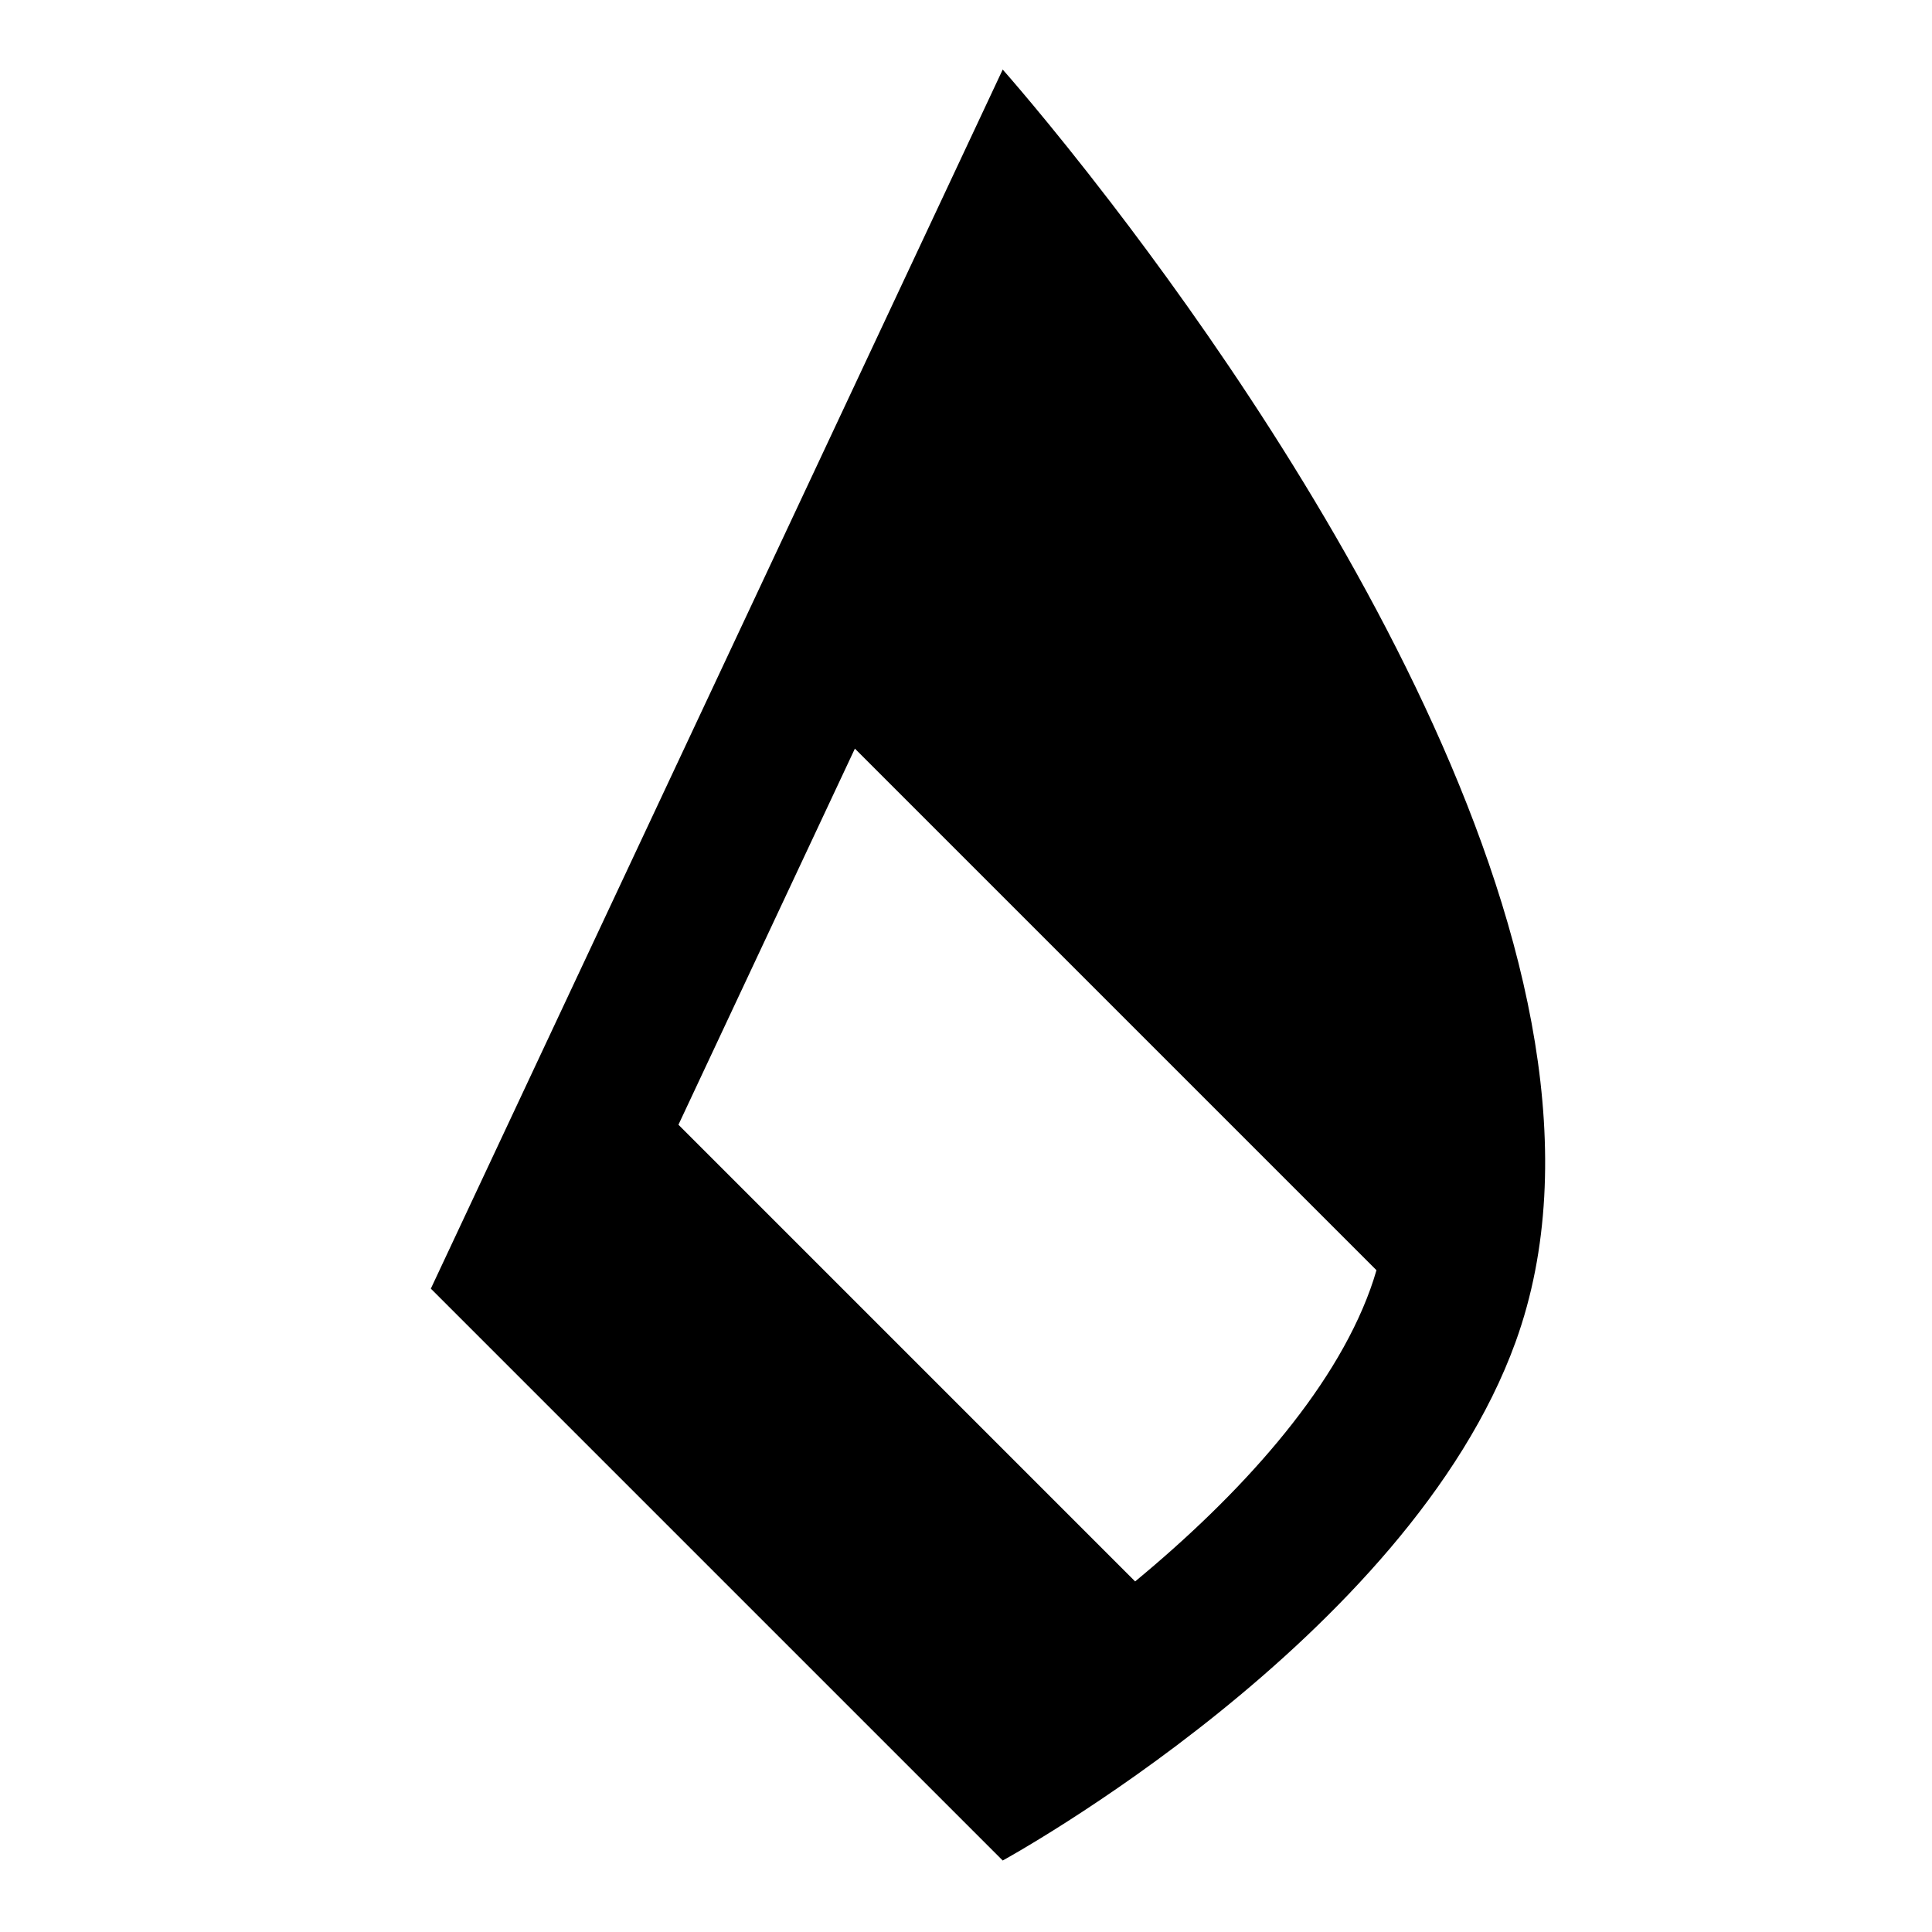 <svg width="1000" height="1000" viewBox="0 0 1000 1000" fill="none" xmlns="http://www.w3.org/2000/svg">
<rect width="1000" height="1000" fill="white"/>
<path fill-rule="evenodd" clip-rule="evenodd" d="M519 36L481.599 115.73L223 667L519 963C519 963 728.939 848.245 784.5 694.5C853.511 503.535 671.801 231.022 575.041 104.907C542.097 61.968 519 36 519 36ZM442.485 387.485L351.162 582.162L587.543 818.543C641.279 774.138 689.968 720.7 709.262 667.31C710.423 664.097 711.489 660.812 712.458 657.458L442.485 387.485Z" fill="black"/>
</svg>